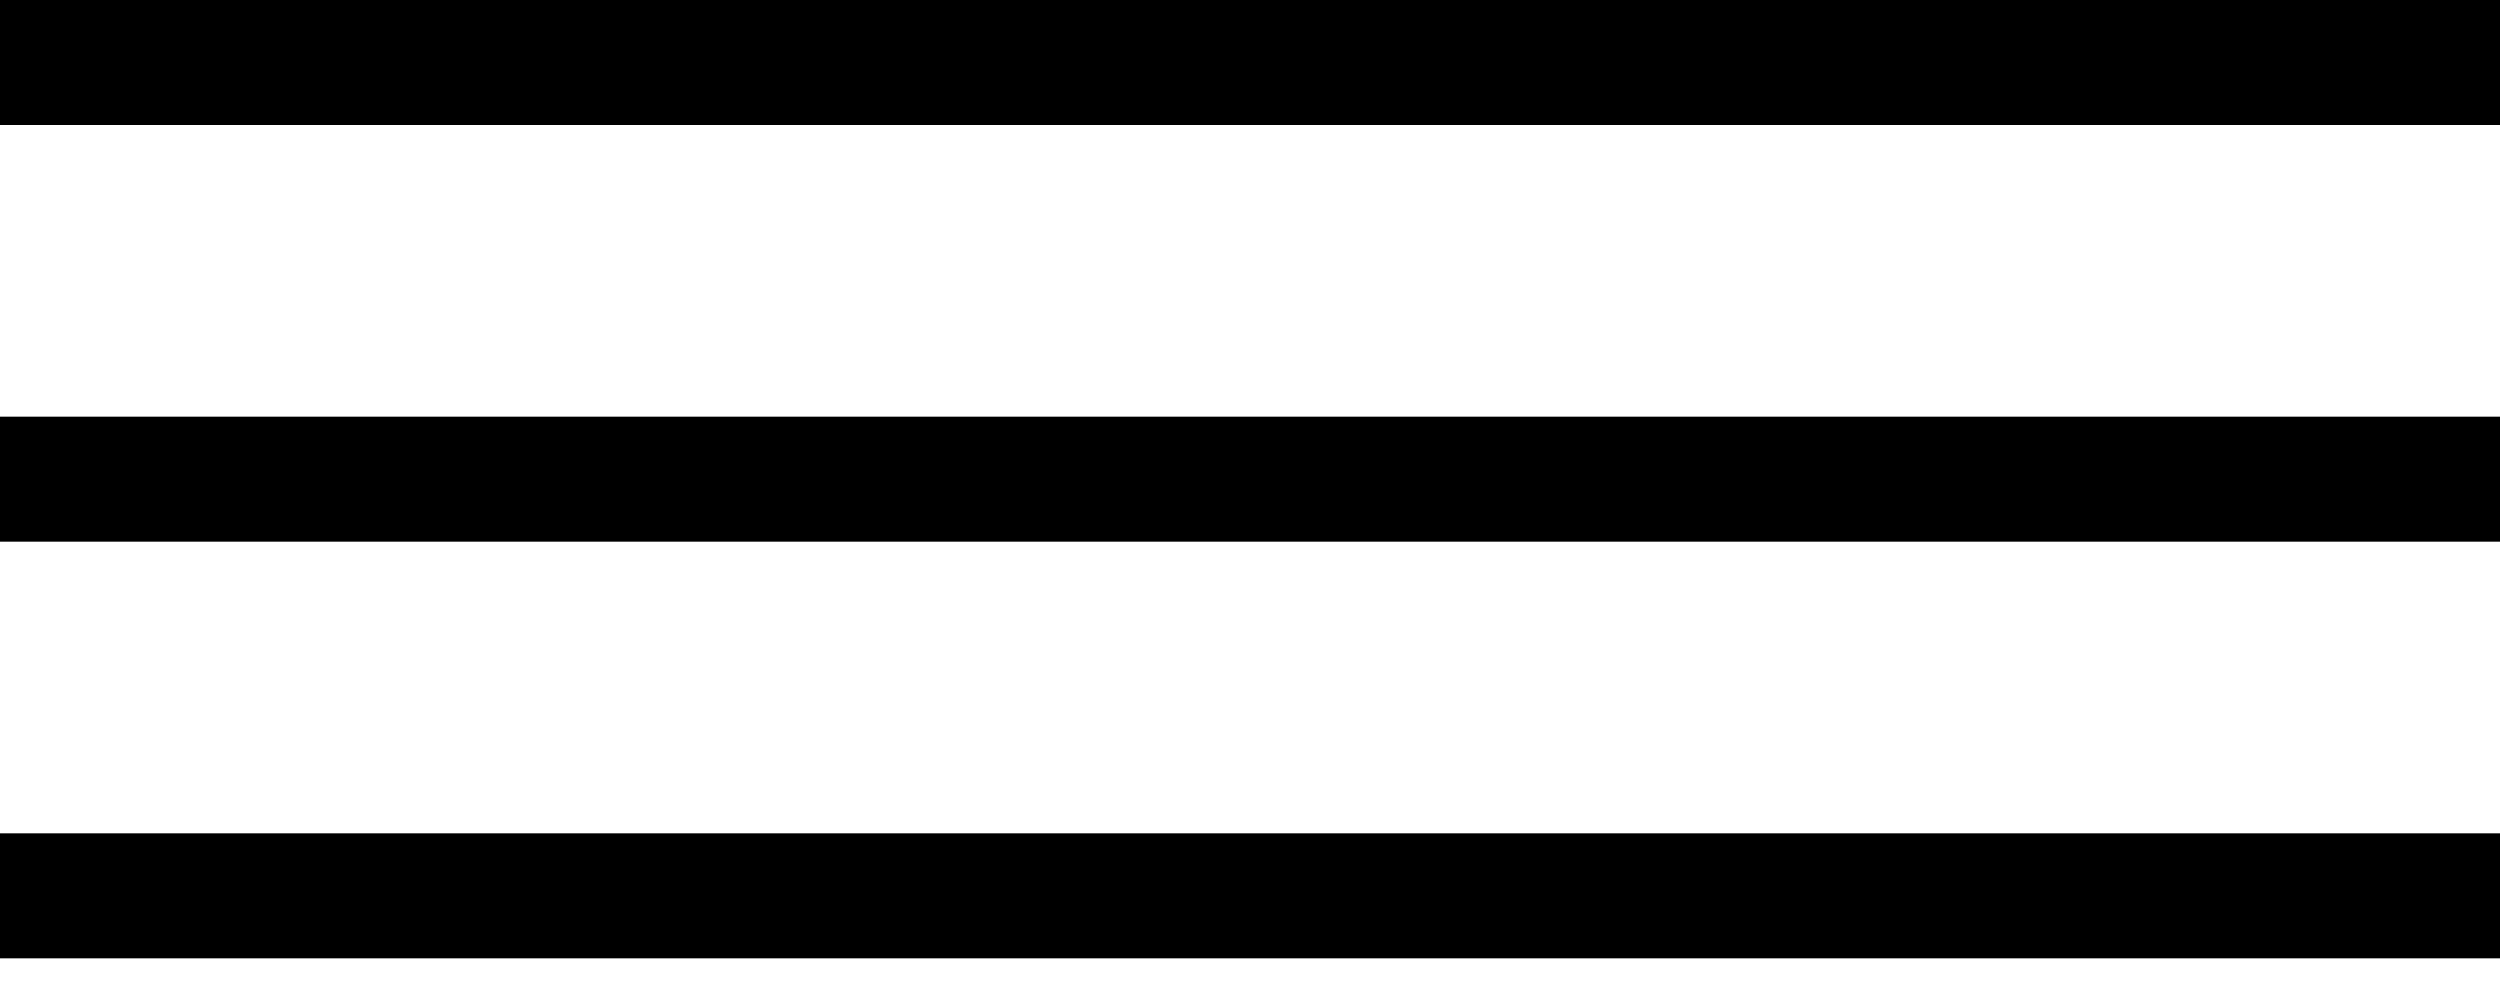 <?xml version="1.0" encoding="UTF-8"?> <svg xmlns="http://www.w3.org/2000/svg" width="30" height="12" viewBox="0 0 30 12" fill="none"> <g clip-path="url(#clip0_142_410)"> <path d="M30 0H0V1.5H30V0Z" fill="black"></path> <path d="M30 5H0V6.5H30V5Z" fill="black"></path> <path d="M30 10H0V11.5H30V10Z" fill="black"></path> </g> <defs> <clipPath id="clip0_142_410"> <rect width="30" height="12" fill="white"></rect> </clipPath> </defs> </svg> 